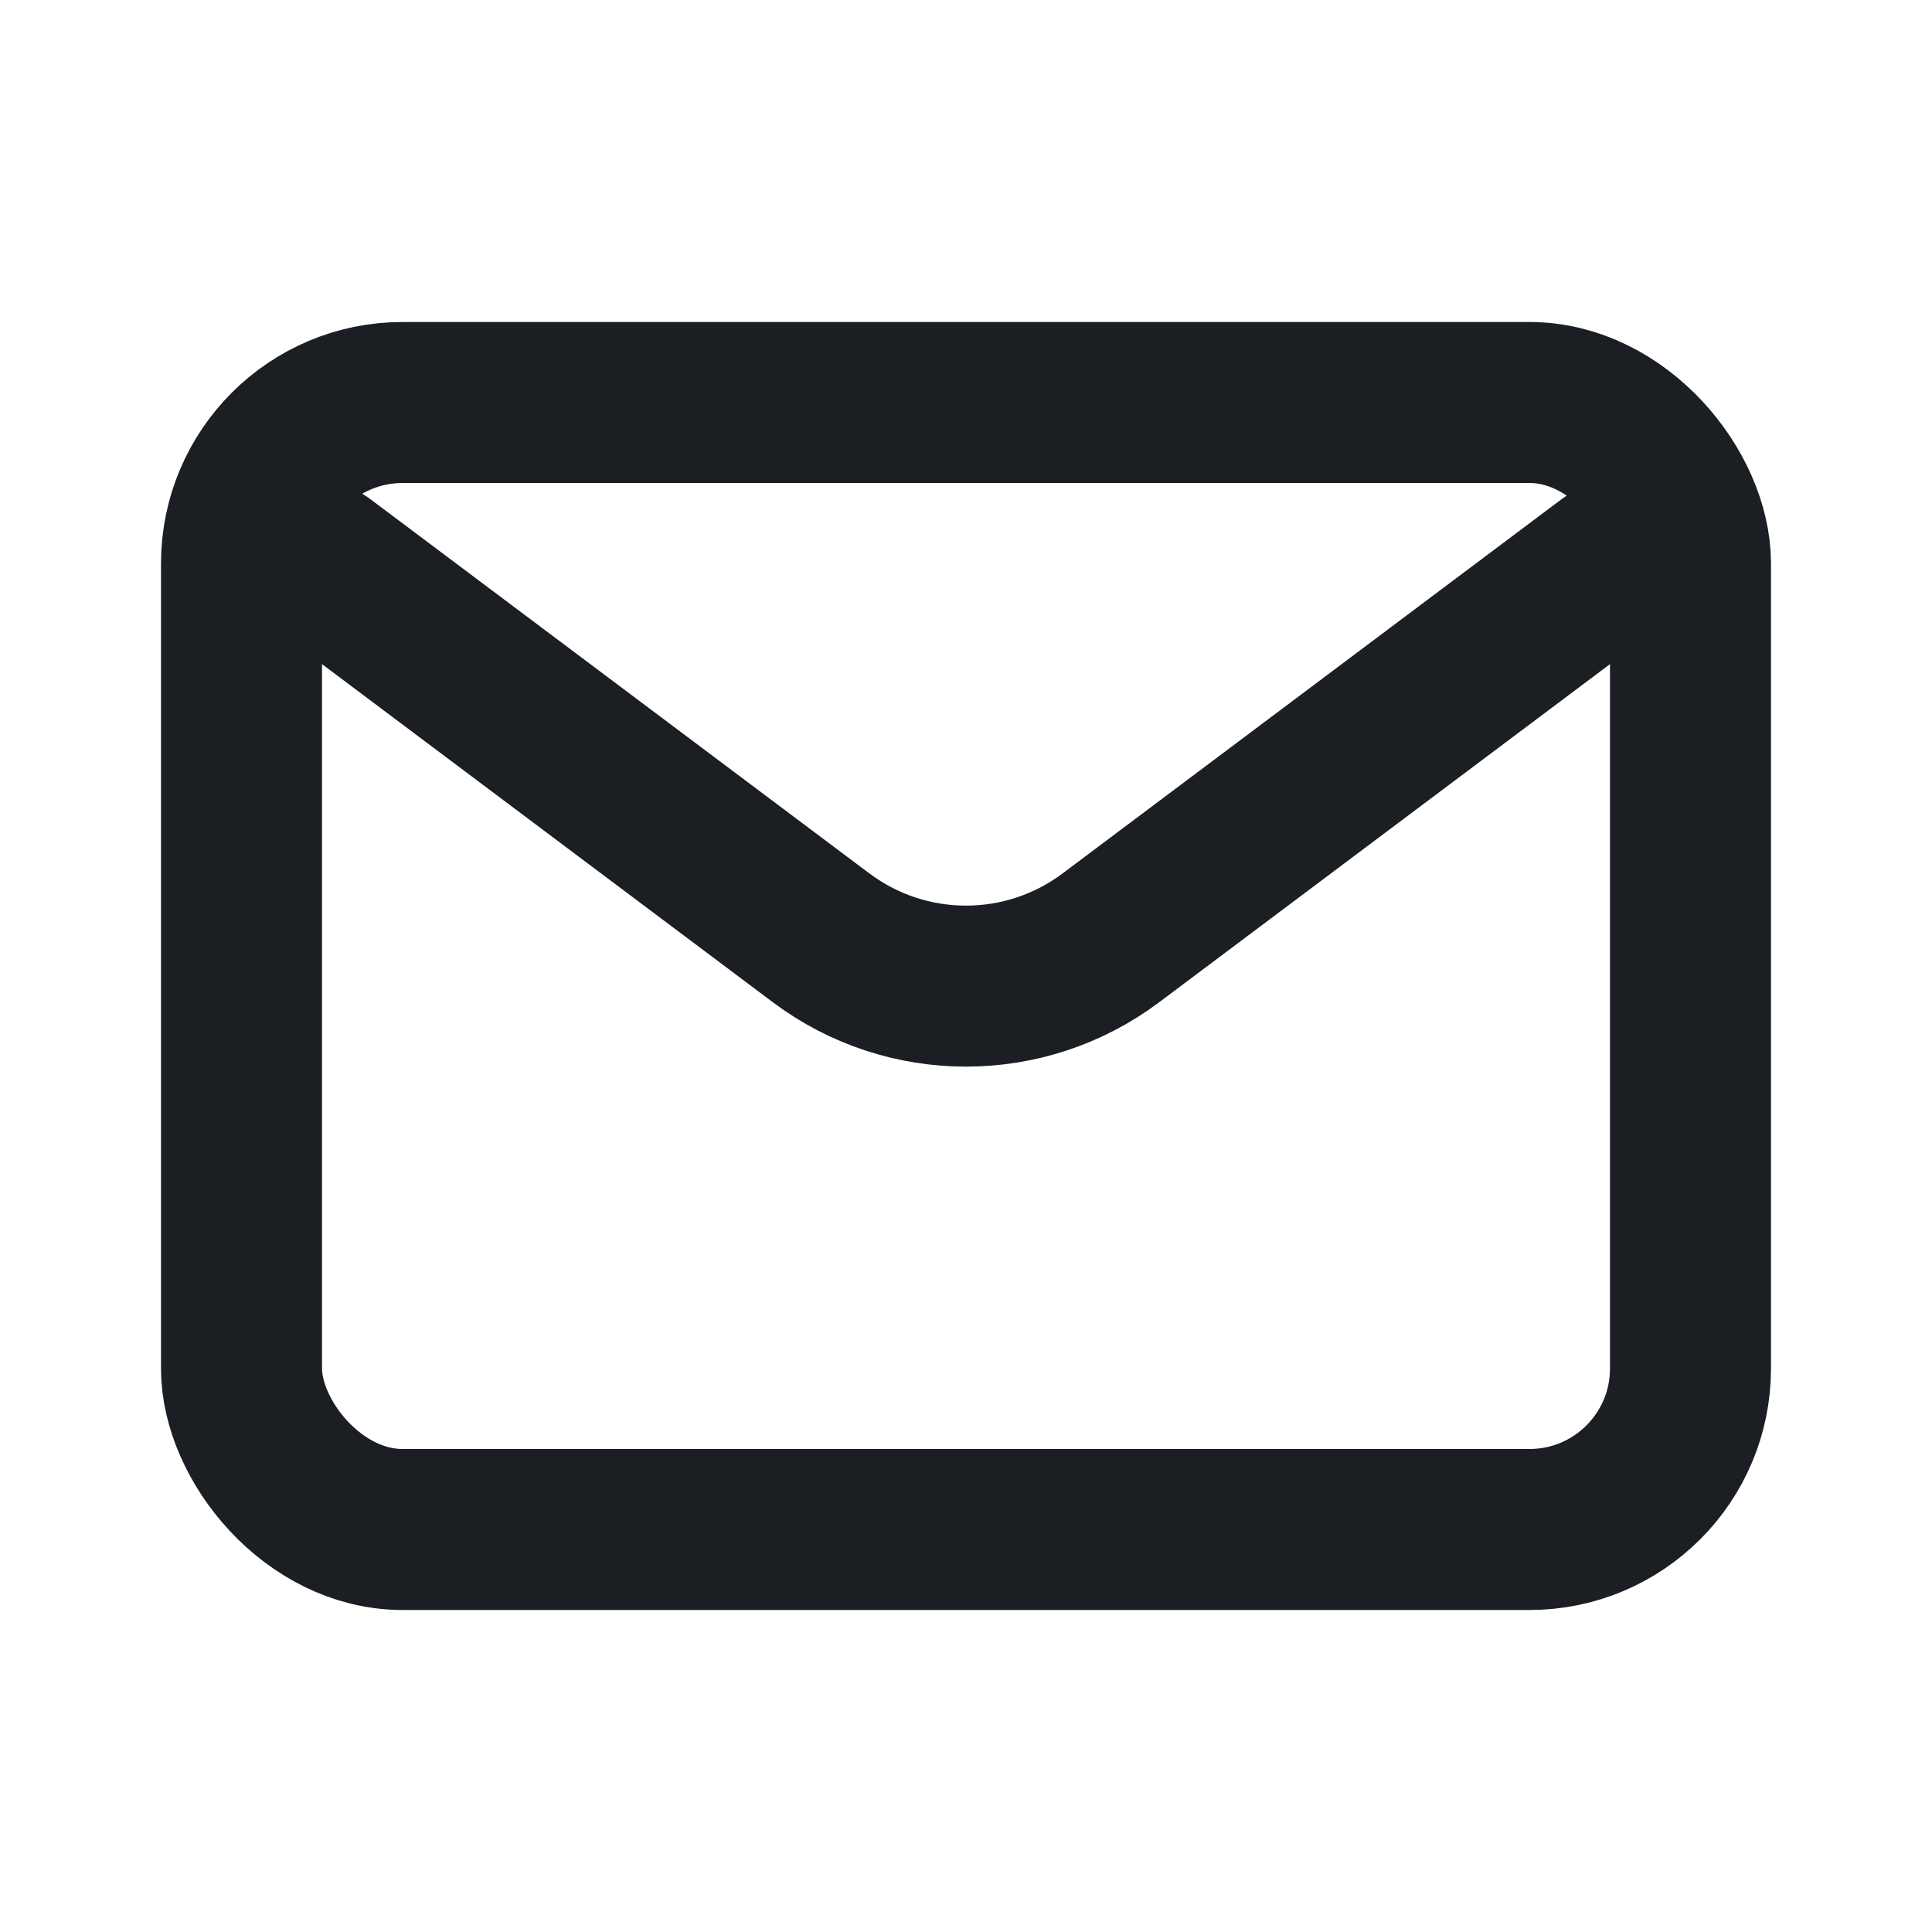 <?xml version="1.0" encoding="utf-8"?><!-- Uploaded to: SVG Repo, www.svgrepo.com, Generator: SVG Repo Mixer Tools -->
<svg width="800px" height="800px" viewBox="0 0 24 24" fill="none" xmlns="http://www.w3.org/2000/svg">
<path d="M4 7L10.2 11.65C11.267 12.45 12.733 12.45 13.8 11.65L20 7" stroke="#1B1F23" stroke-width="2" stroke-linecap="round" stroke-linejoin="round"/>
<rect x="3" y="5" width="18" height="14" rx="2" stroke="#1B1F23" stroke-width="2" stroke-linecap="round"/>
</svg>